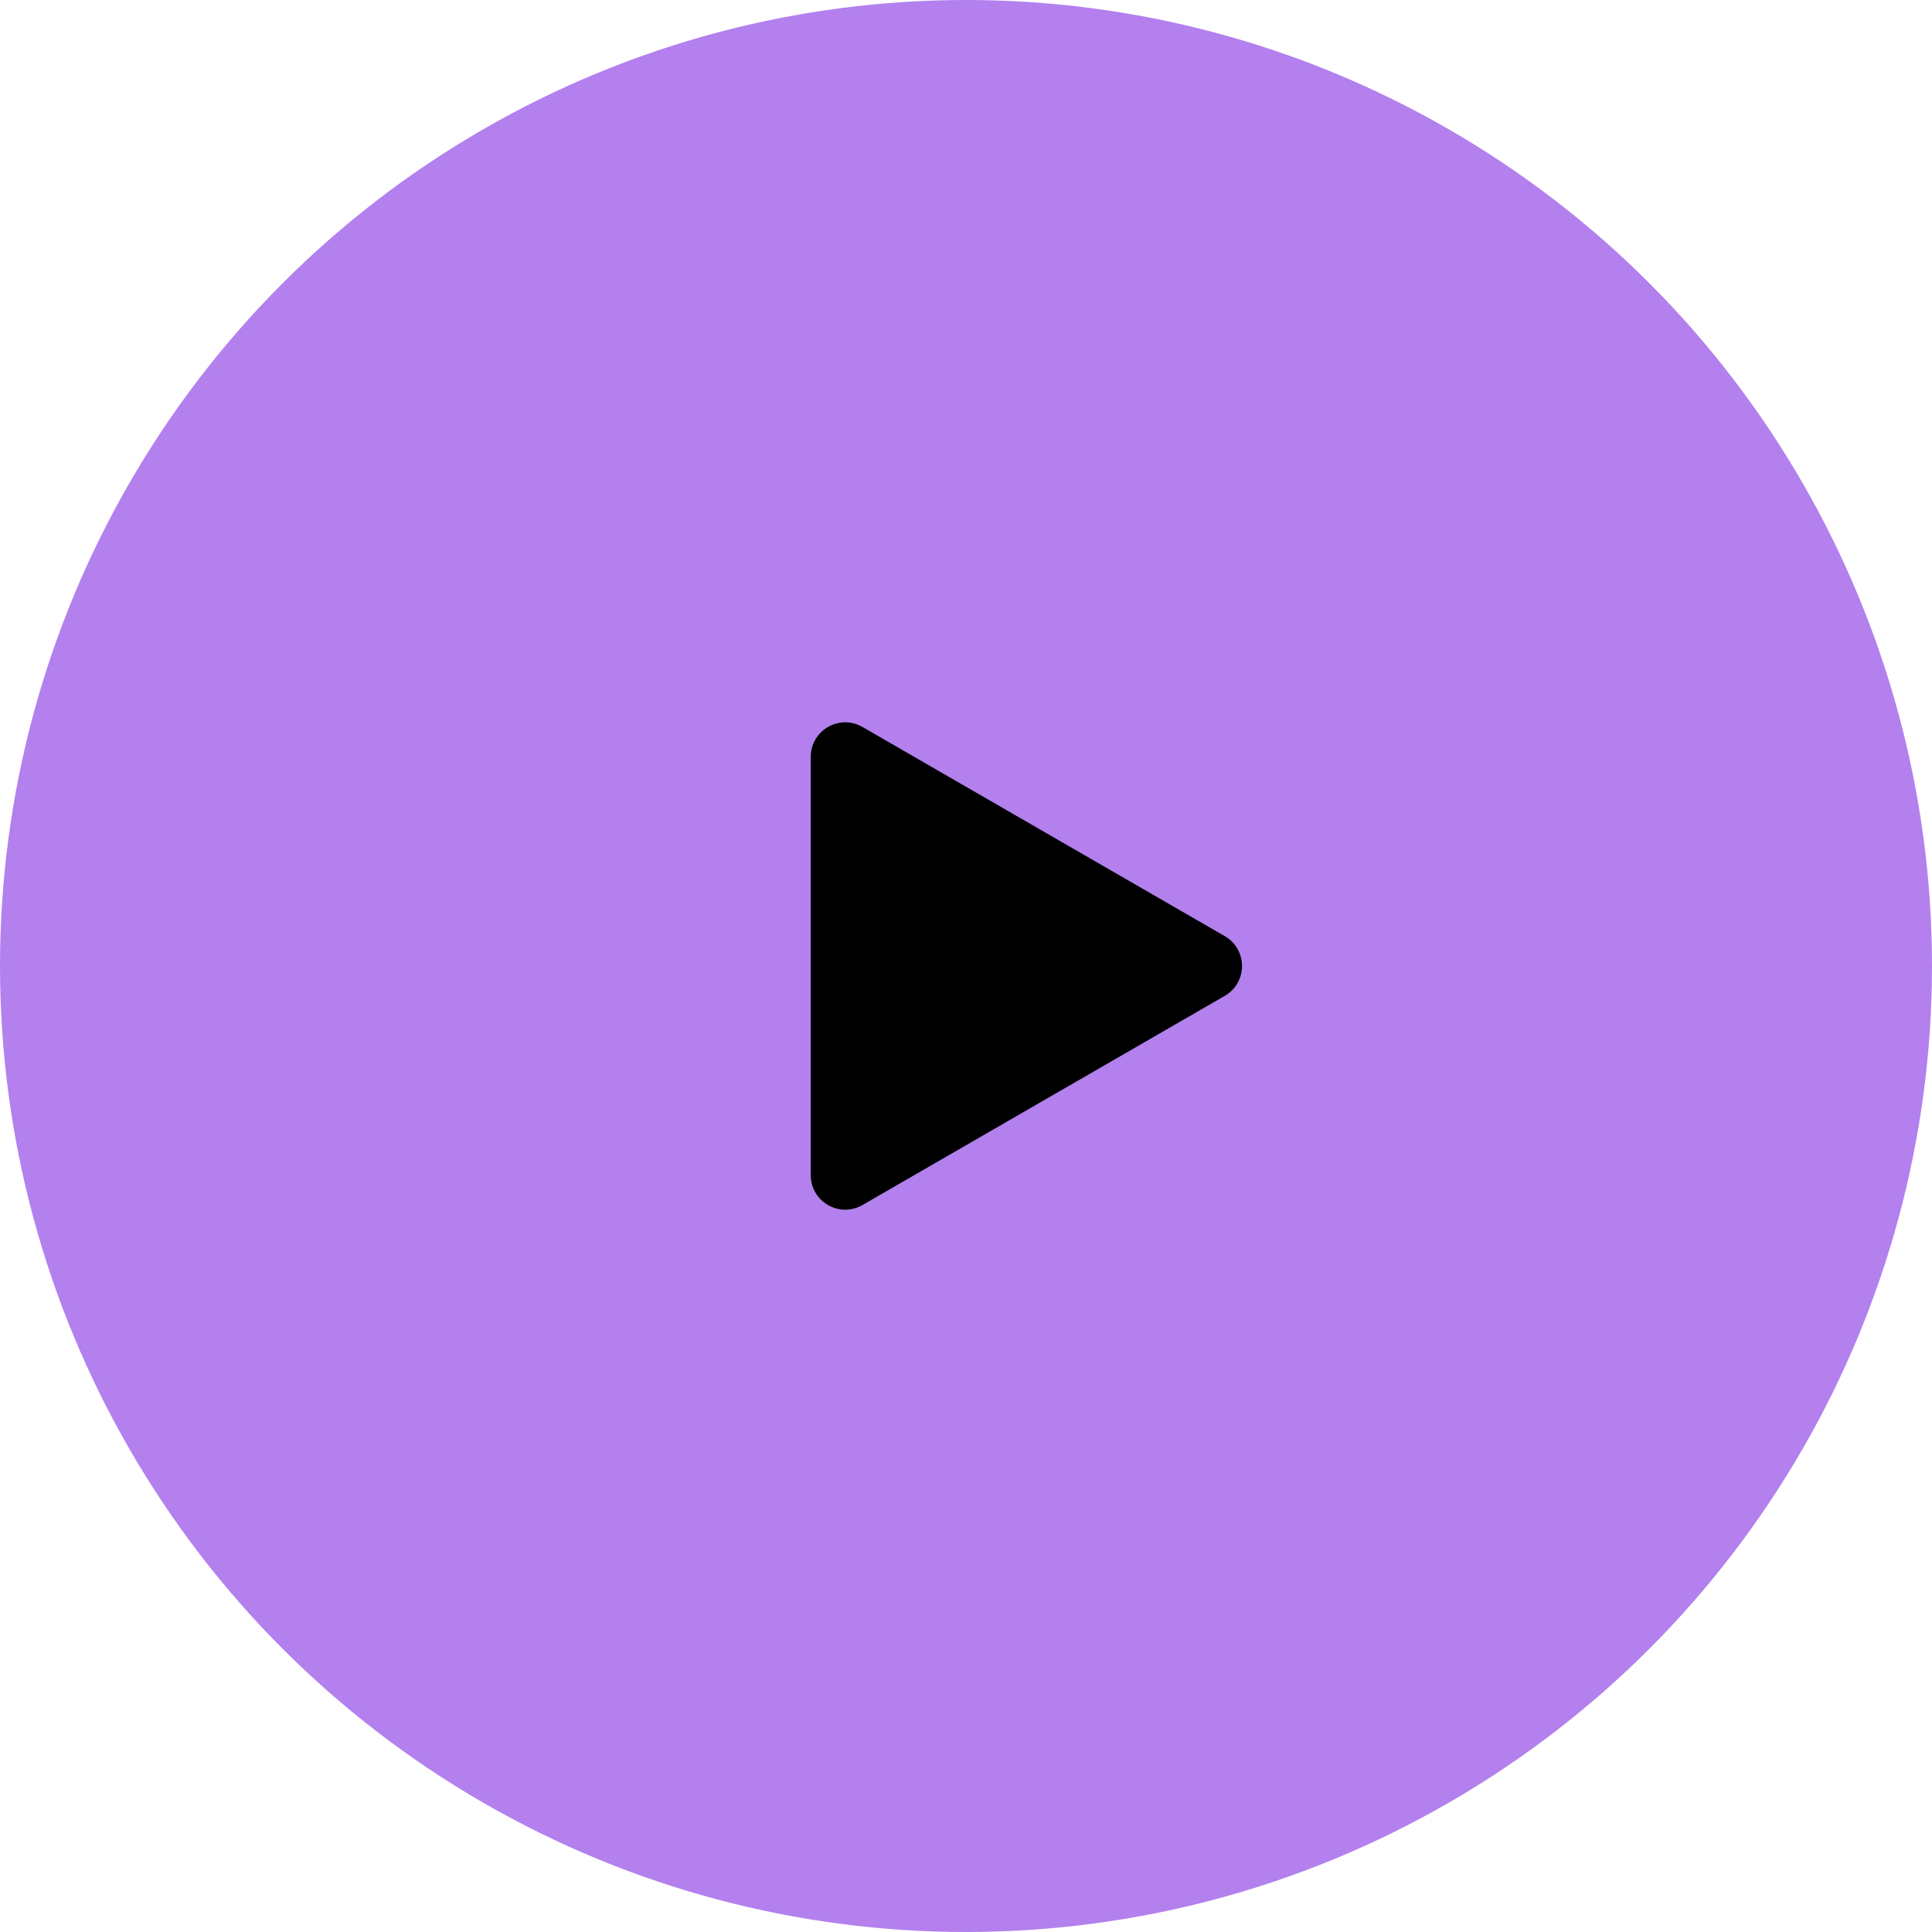 <svg width="56" height="56" viewBox="0 0 56 56" fill="none" xmlns="http://www.w3.org/2000/svg">
<circle cx="28" cy="28" r="28" fill="#B380EE"/>
<path d="M35.5 27.134C36.167 27.519 36.167 28.481 35.5 28.866L25 34.928C24.333 35.313 23.5 34.832 23.5 34.062L23.5 21.938C23.5 21.168 24.333 20.687 25 21.072L35.5 27.134Z" fill="black"/>
</svg>
